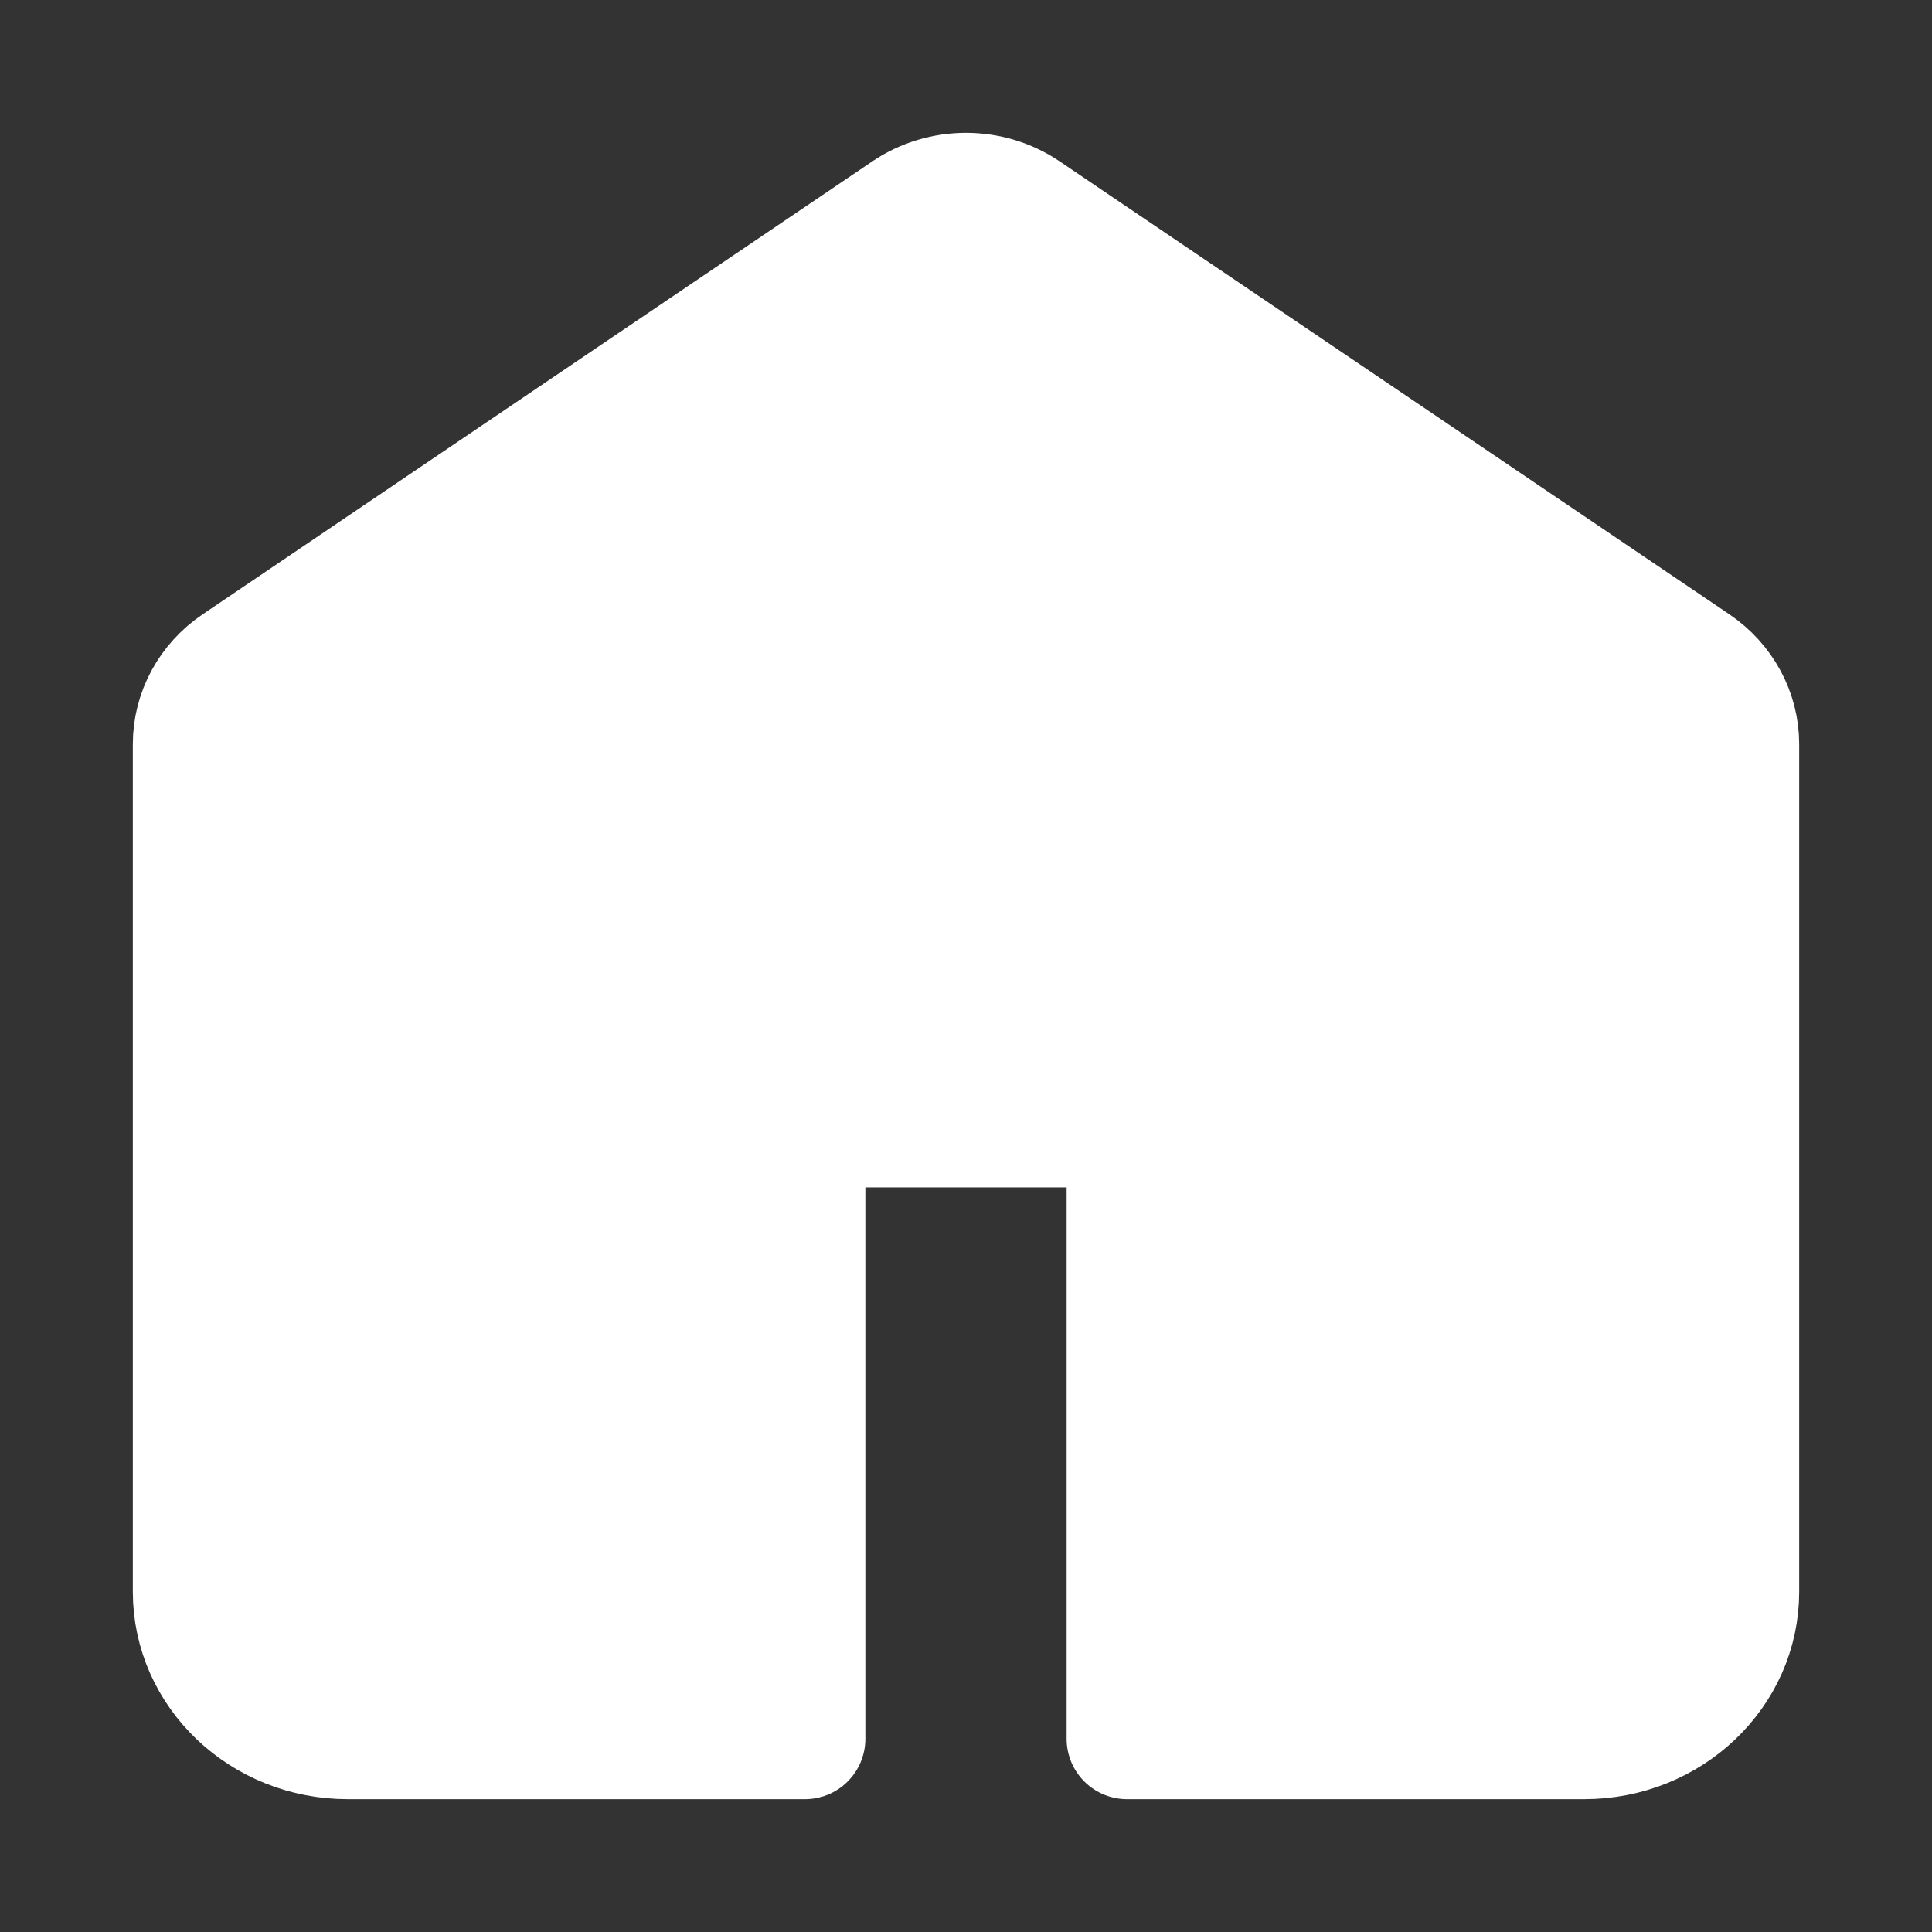 <svg width="24" height="24" viewBox="0 0 24 24" fill="none" xmlns="http://www.w3.org/2000/svg">
<rect x="0" y="0" width="24" height="24" fill="#333333" stroke="none"/>
<path d="M2.4 9.244C2.4 8.85 2.6 8.48 2.938 8.252L11.258 2.625C11.702 2.325 12.298 2.325 12.742 2.625L21.062 8.252C21.399 8.48 21.6 8.85 21.6 9.244V19.774C21.6 20.782 20.74 21.6 19.68 21.6H14V14H12H10V21.6H4.32C3.26 21.6 2.4 20.782 2.4 19.774V9.244Z" fill="white" stroke="white" stroke-width="1.5" stroke-linecap="round" stroke-linejoin="round"/>
</svg>
